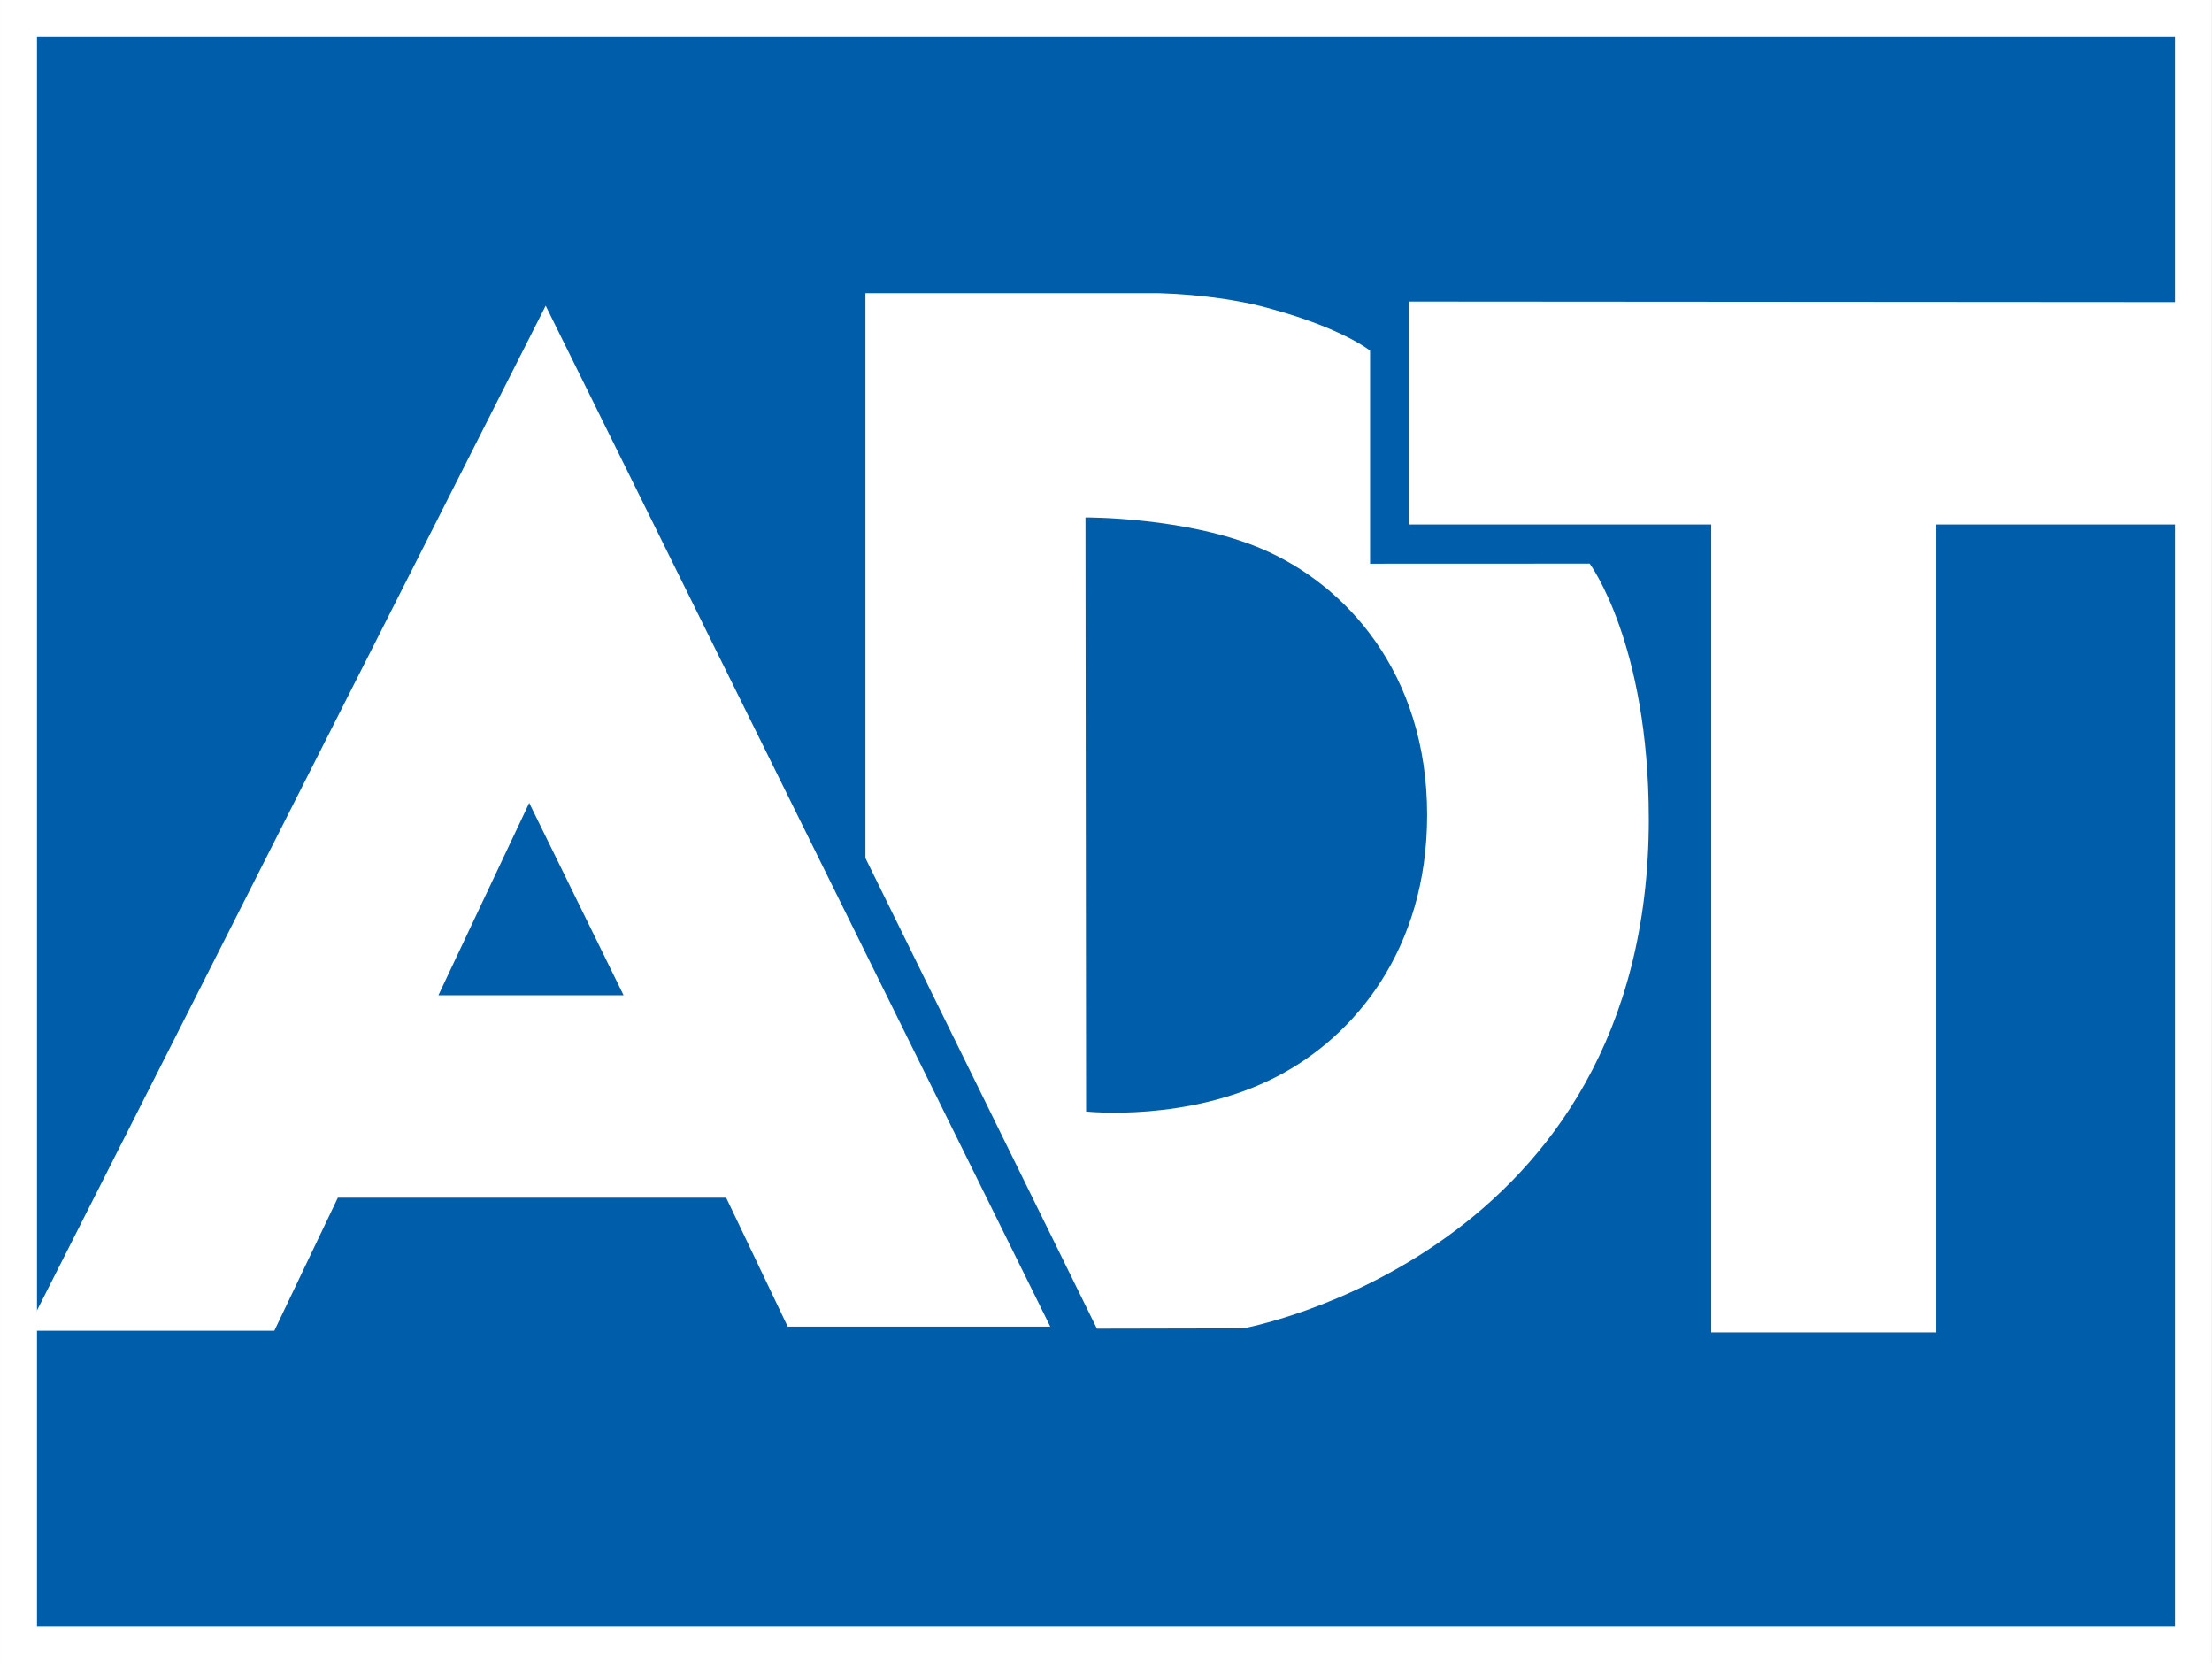 <?xml version="1.0" encoding="UTF-8" standalone="no"?>
<!-- Created with Inkscape (http://www.inkscape.org/) -->

<svg
   width="109.718mm"
   height="82.473mm"
   viewBox="0 0 109.718 82.473"
   version="1.1"
   id="svg5"
   inkscape:version="1.1.2 (b8e25be833, 2022-02-05)"
   sodipodi:docname="adt.svg"
   xmlns:inkscape="http://www.inkscape.org/namespaces/inkscape"
   xmlns:sodipodi="http://sodipodi.sourceforge.net/DTD/sodipodi-0.dtd"
   xmlns:xlink="http://www.w3.org/1999/xlink"
   xmlns="http://www.w3.org/2000/svg"
   xmlns:svg="http://www.w3.org/2000/svg">
  <rect x="0" y="0" width="109.718" height="82.473" fill="#333333" stroke="none"/>
  <sodipodi:namedview
     id="namedview7"
     pagecolor="#ffffff"
     bordercolor="#666666"
     borderopacity="1.0"
     inkscape:pageshadow="2"
     inkscape:pageopacity="0.0"
     inkscape:pagecheckerboard="0"
     inkscape:document-units="mm"
     showgrid="false"
     inkscape:zoom="0.90583672"
     inkscape:cx="204.78304"
     inkscape:cy="183.25598"
     inkscape:window-width="1920"
     inkscape:window-height="1017"
     inkscape:window-x="-8"
     inkscape:window-y="-8"
     inkscape:window-maximized="1"
     inkscape:current-layer="g1098" />
  <defs
     id="defs2">
    <rect
       id="SVGID_1_"
       x="1.009"
       y="0.28"
       width="195.718"
       height="62.245" />
    <rect
       id="SVGID_1_-0"
       x="1.009"
       y="0.28"
       width="195.718"
       height="62.245" />
  </defs>
  <g
     inkscape:label="Layer 1"
     inkscape:groupmode="layer"
     id="layer1"
     transform="translate(-25.492,-12.56)">
    <g
       id="g1098"
       transform="matrix(1.708,0,0,1.708,24.949,4.146)">
      <g
         id="g1422"
         transform="matrix(0.632,0,0,0.632,0.318,4.926)">
        <path
           style="fill:#005da9;fill-opacity:1;stroke:none"
           d="M 0.814,0.827 V 75.548 H 100.757 V 0.827 Z"
           id="path4547"
           inkscape:connector-curvature="0" />
        <rect
           x="0.85"
           y="0.85"
           stroke-miterlimit="3.864"
           width="99.94"
           height="74.701"
           id="rect3747"
           style="fill:none;stroke:#ffffff;stroke-width:1.699;stroke-miterlimit:3.864" />
        <path
           d="m 75.764,37.613 c 0,20.074 -18.644,23.41 -18.644,23.41 L 50.404,61.037 39.767,39.419 V 13.469 h 13.487 c 2.046,0.058 3.788,0.367 4.667,0.591 3.685,0.943 5.034,2.048 5.034,2.048 v 9.787 l 10.091,-0.004 c 0,0 2.717,3.654 2.717,11.725 M 65.577,37.438 c 0,-6.542 -3.763,-10.599 -7.616,-12.233 -3.451,-1.463 -8.083,-1.435 -8.083,-1.435 l 0.028,27.29 c 0,0 4.675,0.513 8.767,-1.606 3.564,-1.842 6.904,-5.834 6.904,-12.017"
           id="path3749"
           inkscape:connector-curvature="0"
           style="fill:#ffffff" />
        <path
           d="M 25.074,14.045 48.26,60.942 H 36.195 L 33.368,55.021 H 15.523 l -2.918,6.11 H 1.227 M 20.145,45.719 h 8.508 l -4.336,-8.835 -4.172,8.835"
           id="path3751"
           inkscape:connector-curvature="0"
           style="fill:#ffffff" />
        <polyline
           points="36.896,21.628 36.896,25.703 42.425,25.703 42.425,40.472 46.534,40.472 46.534,25.703   50.958,25.703 50.958,21.638 "
           id="polyline3753"
           transform="matrix(2.513,0,0,2.513,-27.982,-40.498)"
           style="fill:#ffffff" />
        <g
           id="g3757"
           transform="matrix(2.513,0,0,2.513,-27.982,-40.498)">
	<defs
   id="defs3759">
		<rect
   id="rect1416"
   x="1.009"
   y="0.28"
   width="195.718"
   height="62.245" />

	</defs>

	<clipPath
   id="SVGID_2_">
		<use
   xlink:href="#SVGID_1_-0"
   overflow="visible"
   id="use3763"
   style="overflow:visible"
   x="0"
   y="0"
   width="62.75"
   height="62.75" />

	</clipPath>

</g>
      </g>
    </g>
  </g>
</svg>
